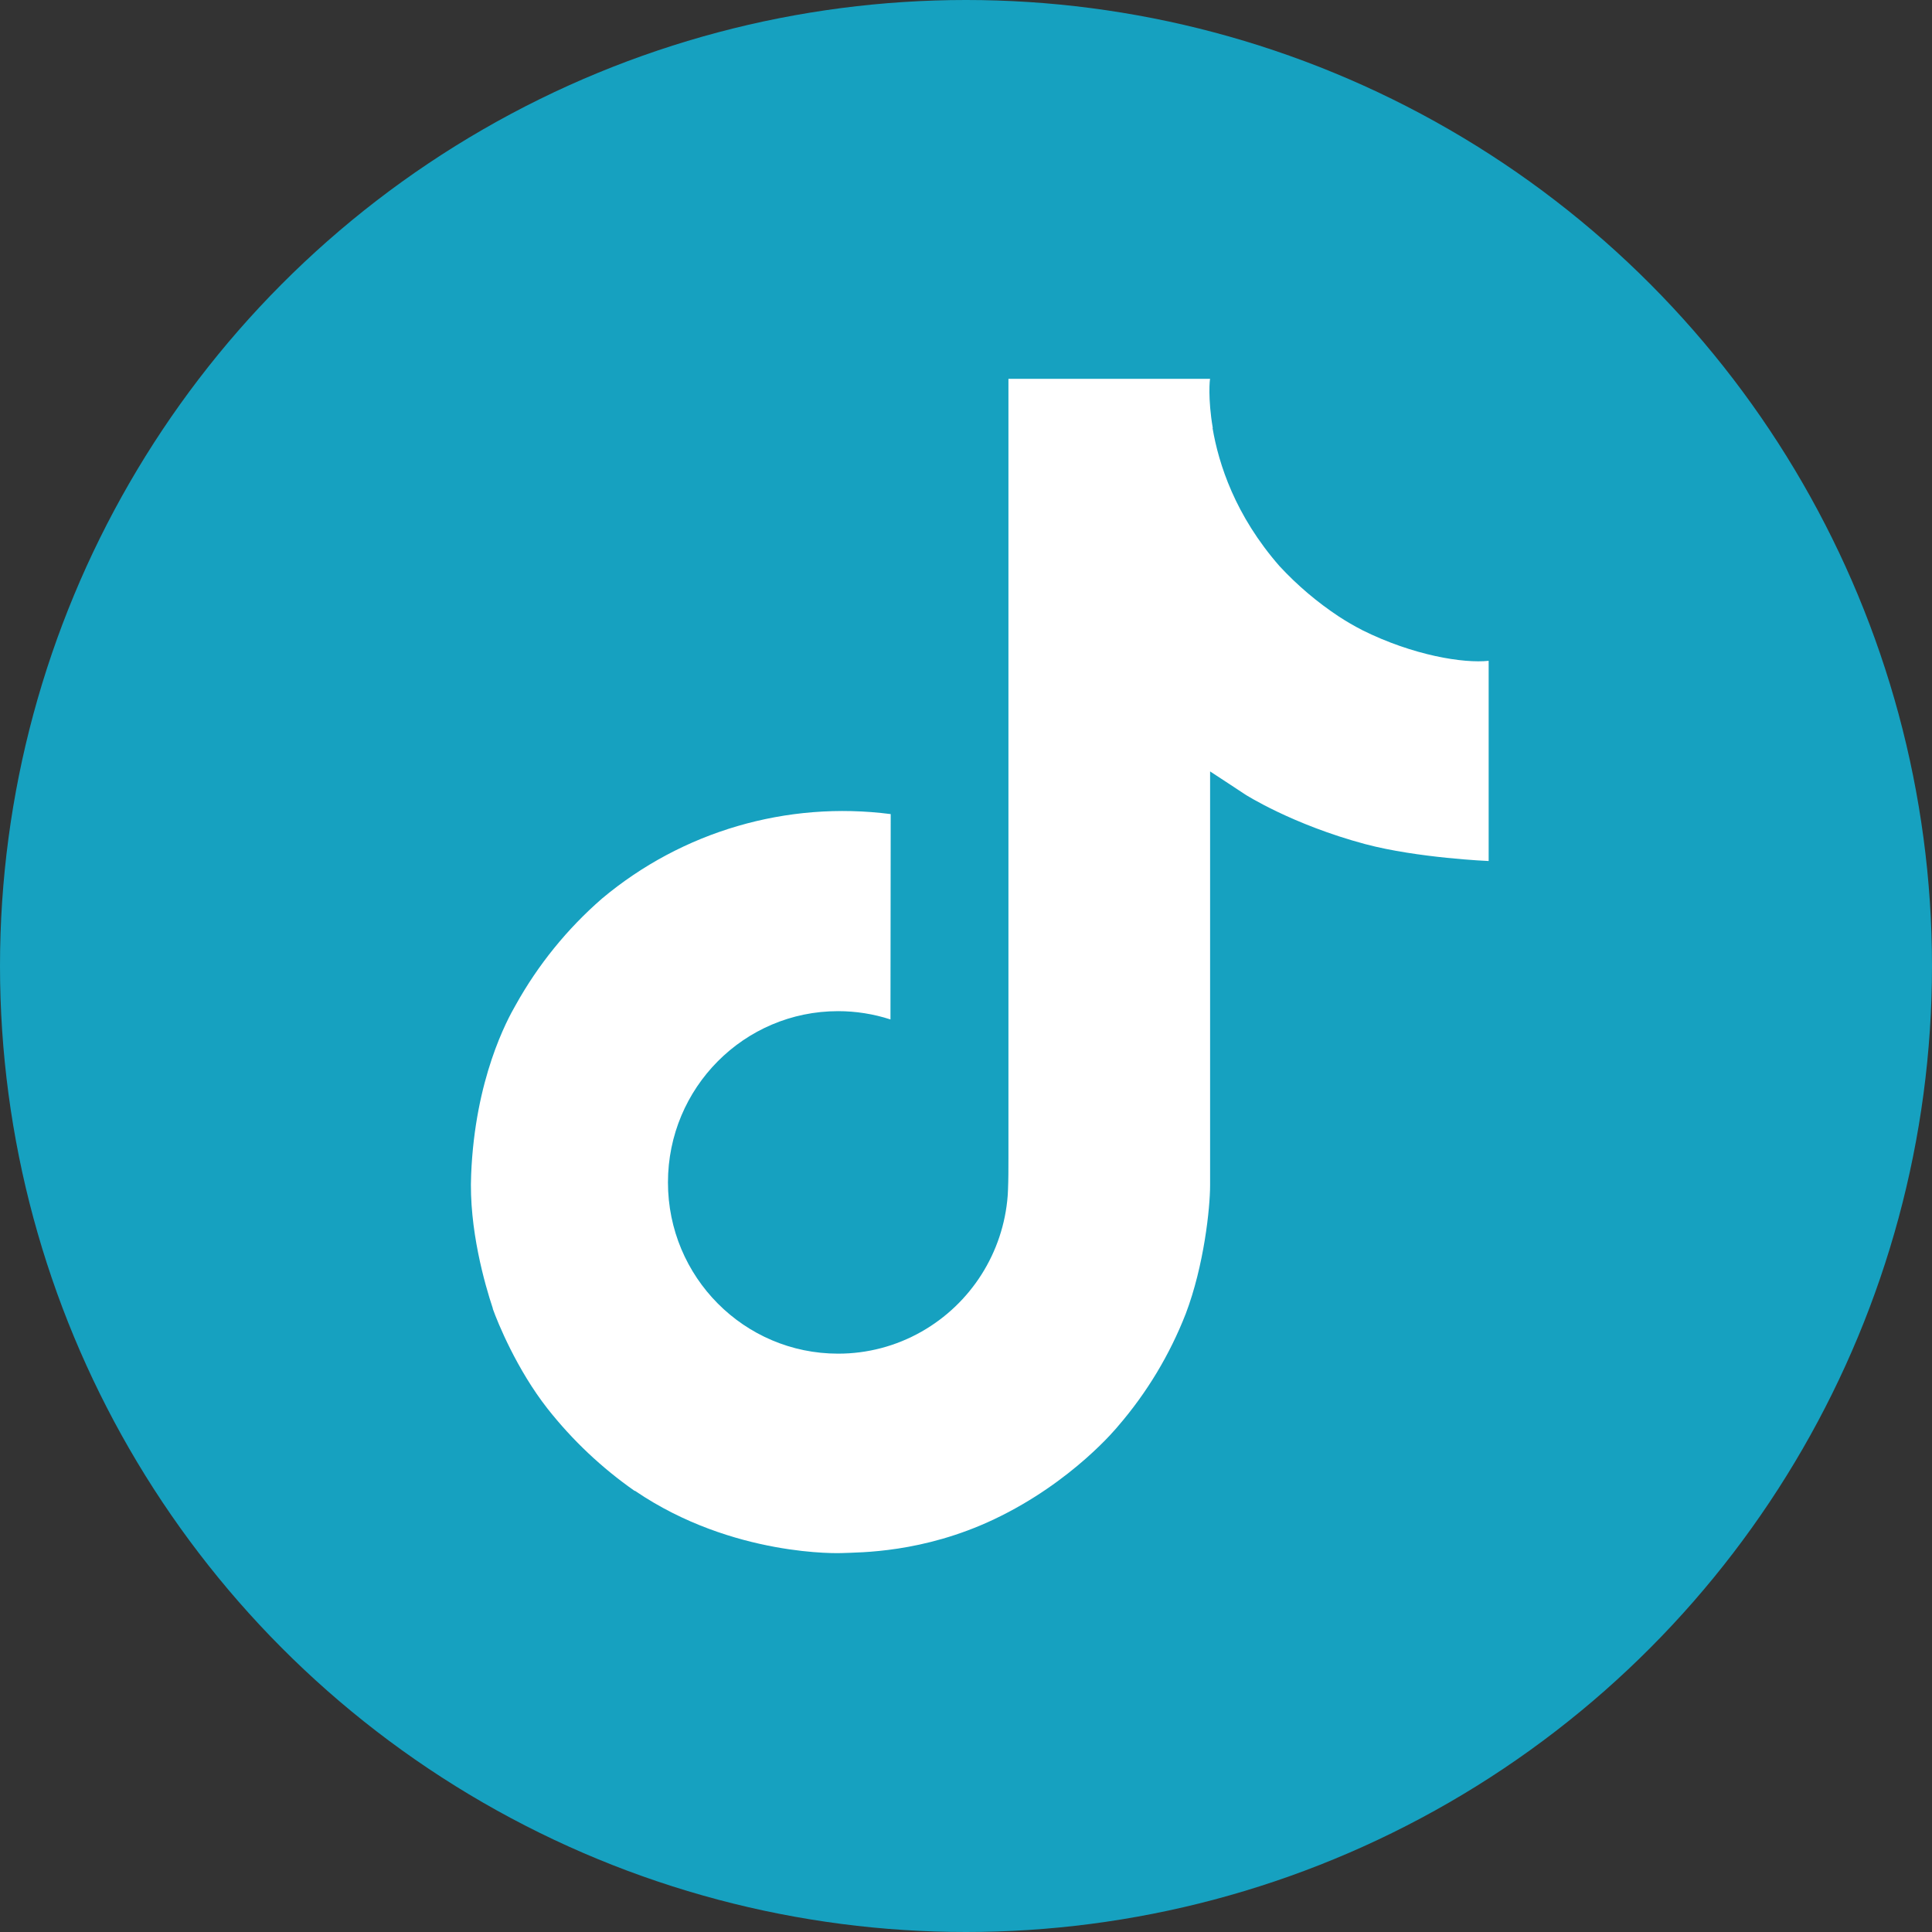 <?xml version="1.0" encoding="UTF-8"?>
<svg id="Layer_1" data-name="Layer 1" xmlns="http://www.w3.org/2000/svg" viewBox="0 0 98.286 98.286">
  <rect x="0" y="0" width="98.286" height="98.286" fill="#333333" stroke="none"/>
  <defs>
    <style>
      .cls-1 {
        fill: #fff;
      }

      .cls-2 {
        fill: #16a1c0;
      }
    </style>
  </defs>
  <g id="Layer_1-2" data-name="Layer 1">
    <circle class="cls-2" cx="49.143" cy="49.143" r="49.143"/>
    <path class="cls-1" d="M69.287,32.049c-.403-.208-.796-.437-1.176-.685-1.106-.731-2.12-1.593-3.021-2.566-2.253-2.577-3.094-5.192-3.404-7.023h.012c-.259-1.52-.152-2.503-.136-2.503h-10.26v39.674c0,.533,0,1.059-.022,1.579,0,.065-.006.124-.01.194,0,.029,0,.058-.006.088v.022c-.22,2.891-1.863,5.483-4.383,6.915-1.294.736-2.757,1.122-4.245,1.12-4.78,0-8.655-3.898-8.655-8.712s3.874-8.712,8.655-8.712c.905,0,1.804.142,2.665.422l.012-10.447c-5.28-.682-10.605.876-14.686,4.296-1.768,1.537-3.255,3.37-4.393,5.418-.433.747-2.067,3.747-2.265,8.617-.124,2.764.706,5.628,1.101,6.811v.025c.249.697,1.213,3.075,2.785,5.08,1.267,1.608,2.765,3.021,4.444,4.193v-.025l.025.025c4.967,3.375,10.474,3.154,10.474,3.154.953-.039,4.147,0,7.773-1.719,4.022-1.905,6.312-4.744,6.312-4.744,1.463-1.696,2.626-3.629,3.44-5.716.928-2.441,1.238-5.368,1.238-6.538v-21.048c.124.075,1.782,1.171,1.782,1.171,0,0,2.388,1.531,6.114,2.528,2.673.709,6.275.859,6.275.859v-10.185c-1.262.137-3.825-.261-6.448-1.569Z"/>
  </g>
</svg>